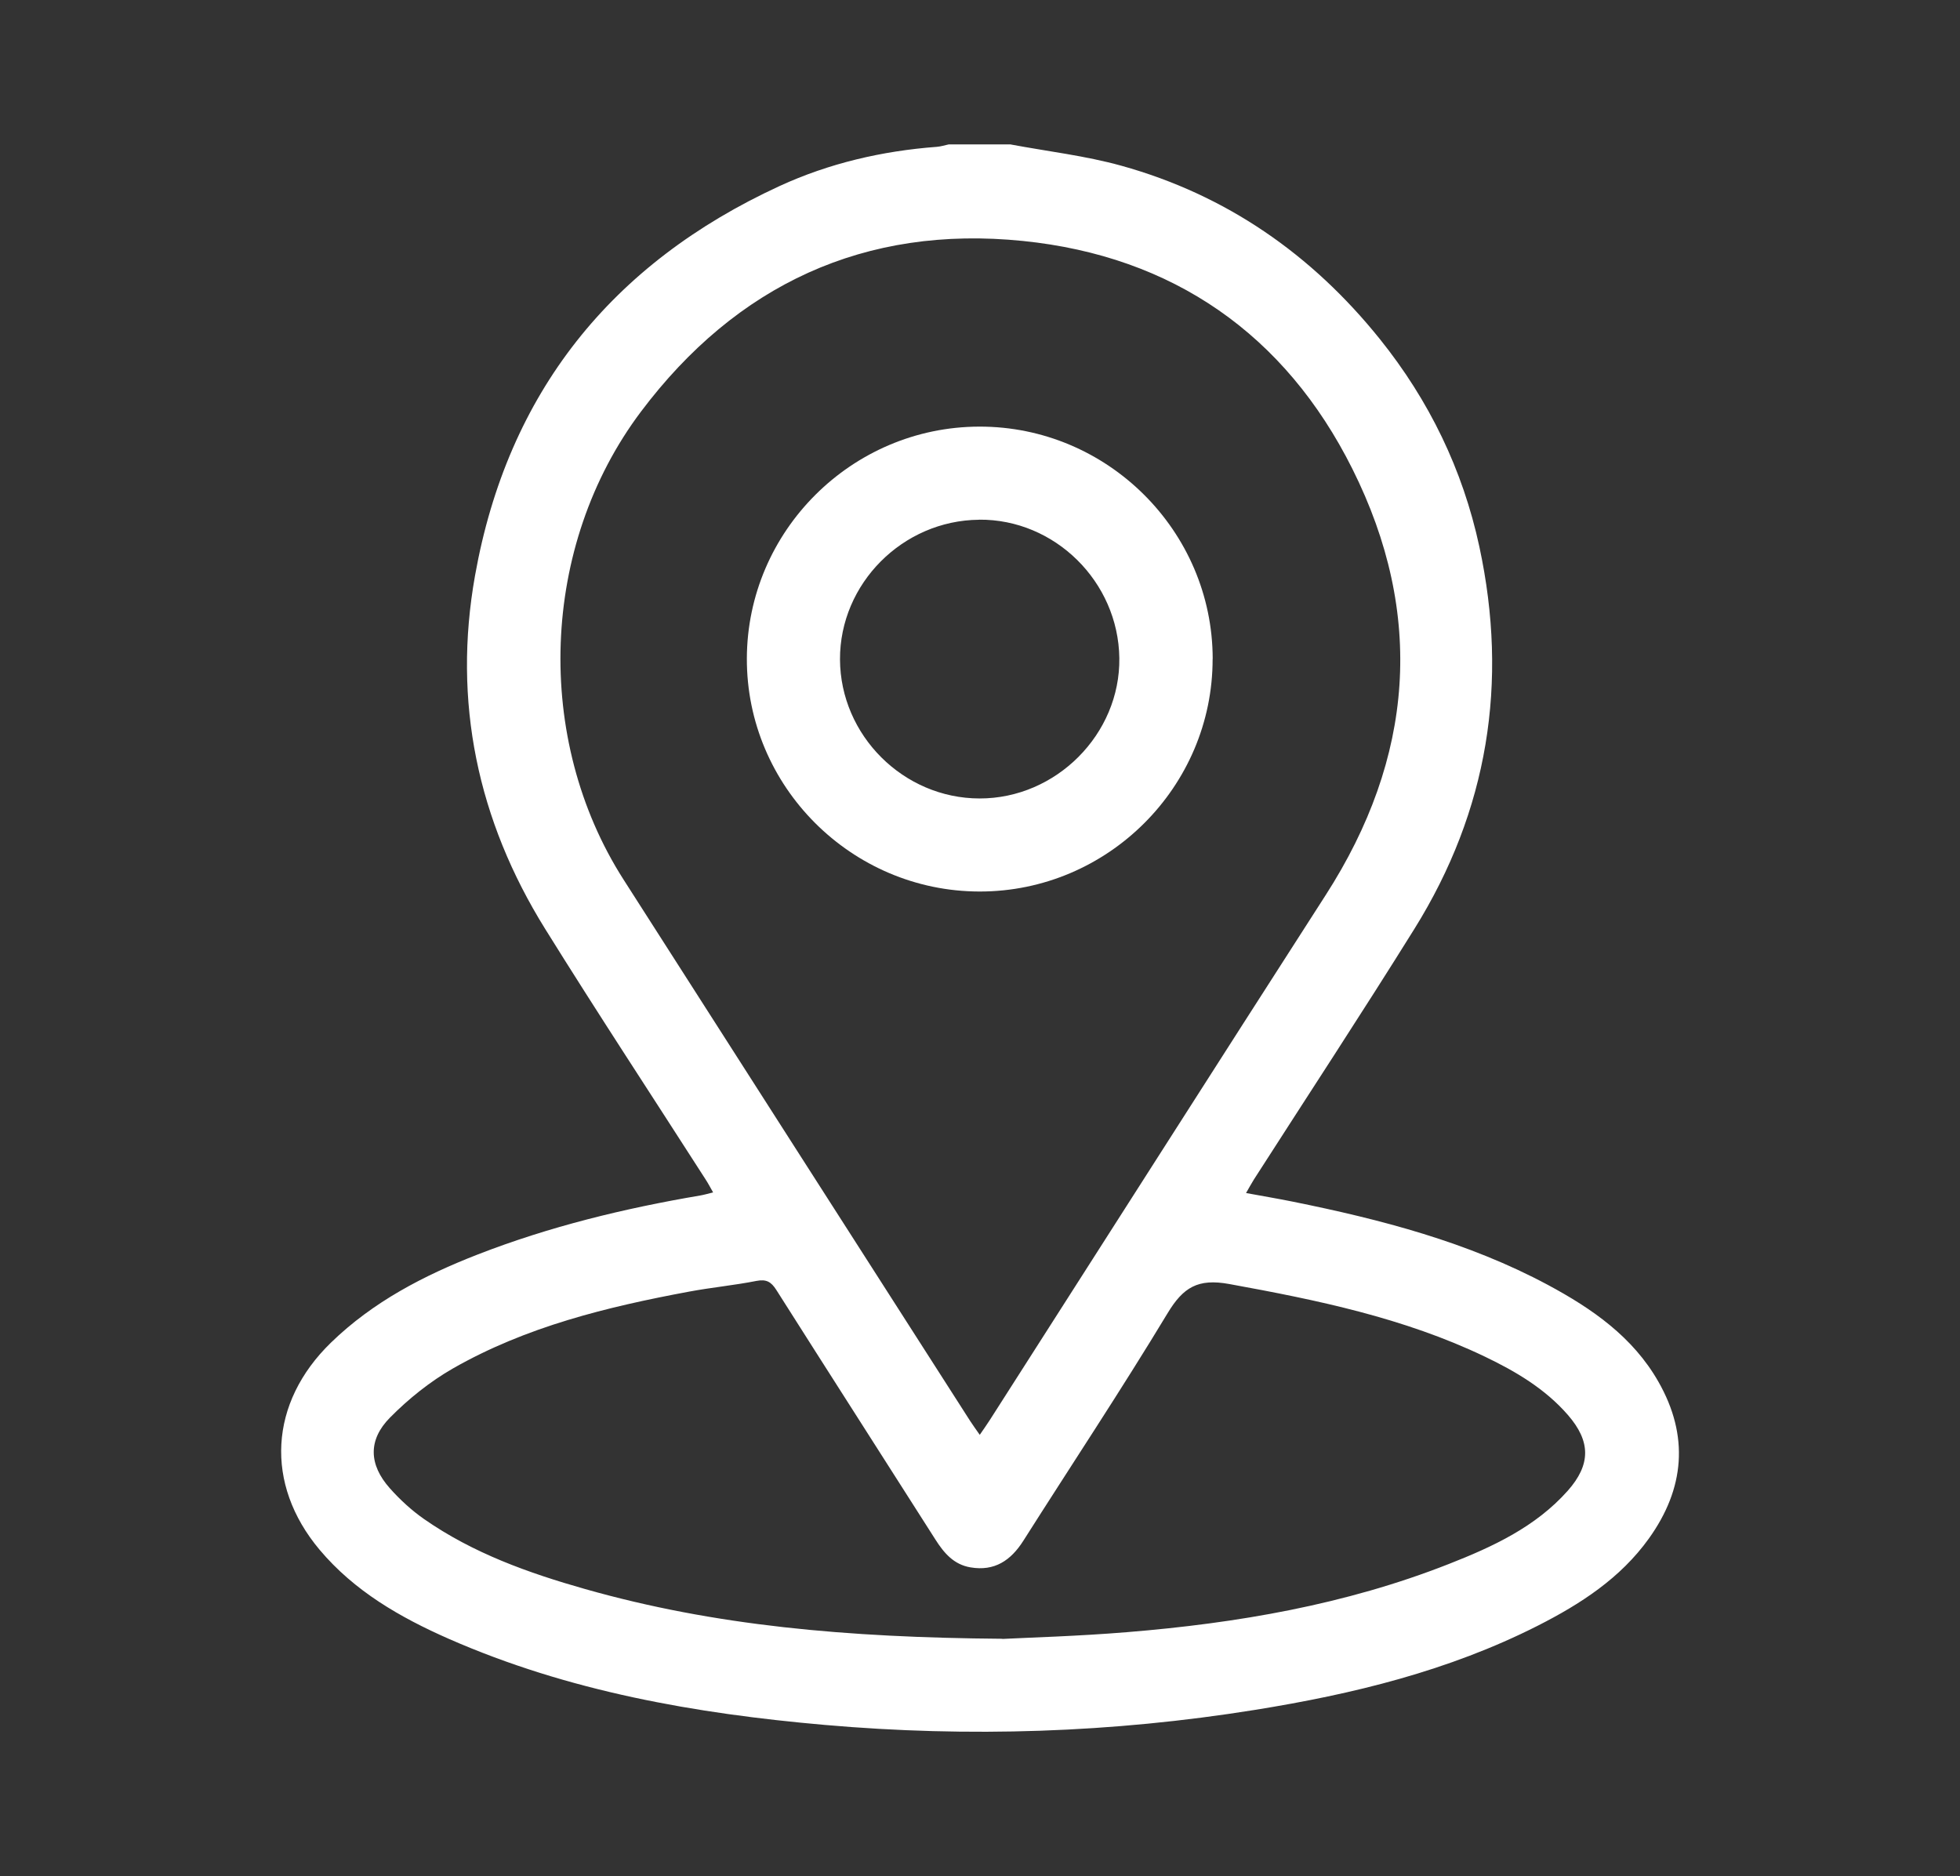 <?xml version="1.0" encoding="UTF-8"?>
<svg id="Layer_1" data-name="Layer 1" xmlns="http://www.w3.org/2000/svg" viewBox="0 0 258 247">
  <rect x="0" y="0" width="258" height="247" fill="#333333" stroke="none"/>
  <defs>
    <style>
      .cls-1 {
        fill: #fff;
      }
    </style>
  </defs>
  <path class="cls-1" d="m133.05,19.02c4.86.91,9.82,1.48,14.57,2.8,13.81,3.84,25.07,11.68,34.01,22.81,6.49,8.08,10.92,17.21,13.1,27.33,3.85,17.88,1.15,34.75-8.55,50.32-6.9,11.08-14.07,21.99-21.12,32.98-.32.5-.6,1.04-1.04,1.79,2.16.4,4.14.73,6.12,1.13,11.63,2.35,23.08,5.32,33.62,10.97,5.81,3.12,11.18,6.84,14.54,12.74,4.06,7.12,3.47,14.06-1.26,20.65-3.75,5.23-9.02,8.63-14.64,11.48-11.72,5.94-24.32,9-37.2,11.07-18.79,3.02-37.68,3.64-56.63,1.98-17.02-1.49-33.74-4.41-49.51-11.34-6.4-2.82-12.42-6.28-16.99-11.72-7.28-8.67-6.64-19.37,1.5-27.27,5.53-5.37,12.21-8.83,19.29-11.59,9.48-3.69,19.32-6.08,29.34-7.78.51-.09,1.02-.24,1.67-.4-.39-.68-.66-1.21-.99-1.71-7.05-10.99-14.23-21.9-21.12-32.98-8.9-14.31-12.19-29.92-9.23-46.51,4.29-24.04,17.94-41.08,40.09-51.28,6.52-3,13.5-4.62,20.69-5.16.53-.04,1.05-.21,1.57-.32,2.73,0,5.45,0,8.18,0Zm-4.08,169.86c.52-.76.94-1.35,1.33-1.96,14.73-23.02,29.41-46.08,44.19-69.07,11.64-18.09,13.11-36.97,3.52-56.14-8.84-17.68-23.62-27.98-43.36-29.99-20.83-2.12-37.72,5.77-50.28,22.47-13.27,17.64-14.13,43.09-2.29,61.6,15.2,23.77,30.42,47.53,45.64,71.29.35.55.75,1.08,1.24,1.79Zm2.98,26.87c3.48-.18,9.95-.36,16.39-.89,14.5-1.18,28.76-3.62,42.36-8.97,5.78-2.27,11.42-4.87,15.66-9.64,3.07-3.46,3.04-6.51.03-9.98-3.01-3.46-6.88-5.74-10.95-7.69-10.66-5.1-22.09-7.45-33.63-9.55-4.11-.75-6.05.42-8.11,3.83-6.11,10.12-12.66,19.98-18.99,29.96-1.65,2.6-3.79,4.05-6.96,3.51-2.21-.37-3.5-1.9-4.63-3.68-6.97-10.95-13.98-21.88-20.93-32.84-.68-1.07-1.31-1.44-2.61-1.19-2.93.58-5.92.86-8.87,1.41-10.8,2.01-21.45,4.61-31.08,10.11-3.02,1.73-5.85,4-8.3,6.48-2.91,2.95-2.77,6.19-.03,9.28,1.34,1.51,2.87,2.92,4.52,4.07,6.44,4.49,13.74,7.1,21.22,9.22,16.96,4.81,34.34,6.38,54.89,6.54Z"/>
  <path class="cls-1" d="m159.62,86.74c.02,16.84-13.81,30.64-30.68,30.62-16.87-.02-30.68-13.84-30.63-30.68.05-16.76,13.79-30.48,30.58-30.52,16.87-.05,30.72,13.73,30.74,30.57Zm-30.75-18.32c-10.05.09-18.33,8.41-18.3,18.38.04,10,8.35,18.3,18.37,18.31,10.08.02,18.54-8.48,18.4-18.49-.14-10.05-8.5-18.3-18.47-18.21Z"/>
</svg>